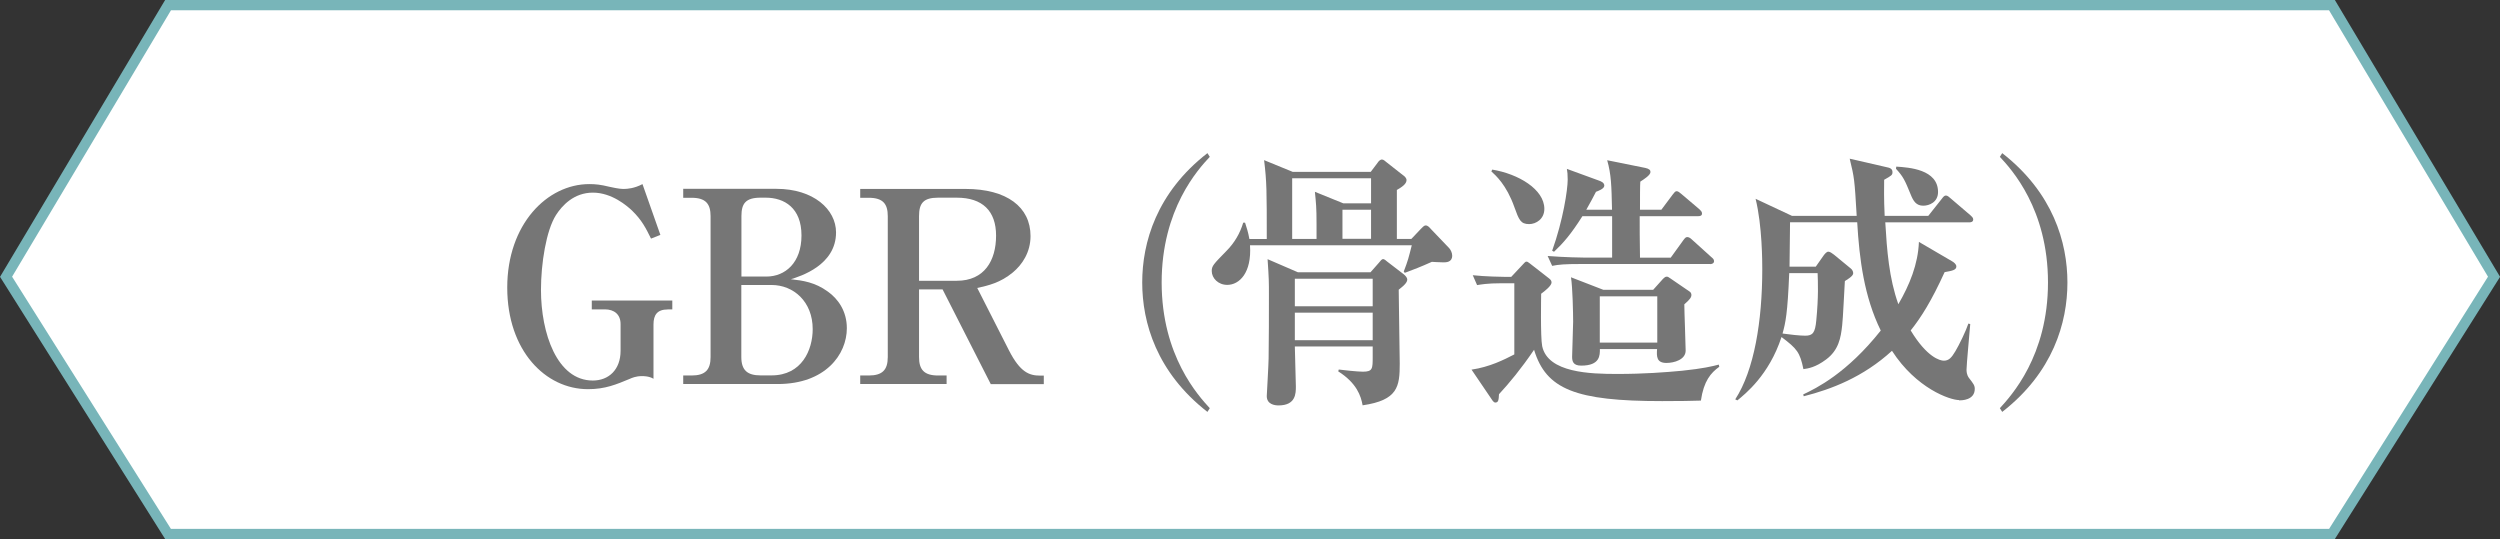<?xml version="1.0" encoding="UTF-8"?>
<svg id="_レイヤー_2" data-name="レイヤー_2" xmlns="http://www.w3.org/2000/svg" viewBox="0 0 243.08 52.42">
  <rect x="0" y="0" width="243.08" height="52.42" fill="#333333" stroke="none"/>
  <defs>
    <style>
      .cls-1 {
        fill: #767676;
      }

      .cls-2 {
        fill: #fff;
        stroke: #78b5b9;
        stroke-miterlimit: 10;
      }
    </style>
  </defs>
  <g id="_レイヤー_1-2" data-name="レイヤー_1">
    <g>
      <polygon class="cls-2" points="226.74 51.92 16.34 51.92 .59 26.91 16.34 .5 226.74 .5 242.5 26.91 226.74 51.92"/>
      <g>
        <path class="cls-1" d="M64.92,30.09c-1.01,0-1.38.52-1.38,1.46v5.28c-.42-.26-.96-.26-1.12-.26-.6,0-.99.18-1.17.26-1.33.55-2.39,1.01-4.08,1.01-4.13,0-7.85-3.74-7.85-9.88s3.87-10.06,7.98-10.06c.62,0,1.09.05,1.95.26.94.21,1.2.21,1.43.21.31,0,1.01-.05,1.79-.47l1.74,4.94-.91.36c-.49-.99-.88-1.79-1.85-2.73-.47-.44-1.95-1.74-3.8-1.74s-2.99,1.25-3.59,2.18c-.96,1.51-1.46,4.73-1.46,7.28,0,4.21,1.56,8.81,5.04,8.81,1.56,0,2.7-1.07,2.7-2.89v-2.6c0-.94-.62-1.43-1.53-1.43h-1.27v-.86h7.83v.86h-.47Z"/>
        <path class="cls-1" d="M66.42,18.36h9.07c3.61,0,5.8,2,5.8,4.24,0,3.2-3.48,4.26-4.39,4.55,1.17.13,2.34.29,3.59,1.2.99.7,1.85,1.9,1.85,3.56,0,2.55-2.08,5.43-6.73,5.43h-9.18v-.83h.81c1.33,0,1.85-.55,1.85-1.79v-13.7c0-1.2-.47-1.79-1.85-1.79h-.81v-.86ZM72.08,26.89h2.44c1.82,0,3.41-1.33,3.41-4s-1.66-3.67-3.48-3.67h-.49c-1.46,0-1.87.57-1.87,1.79v5.88ZM72.08,27.72v6.99c0,1.3.6,1.79,1.87,1.79h1.07c2.94,0,4-2.47,4-4.5,0-2.68-1.87-4.29-4-4.29h-2.94Z"/>
        <path class="cls-1" d="M96.33,37.34l-4.68-9.2h-2.29v6.58c0,1.2.47,1.79,1.85,1.79h.83v.83h-8.4v-.83h.83c1.3,0,1.85-.52,1.85-1.79v-13.7c0-1.17-.44-1.79-1.85-1.79h-.83v-.86h10.24c4.03,0,6.32,1.77,6.32,4.58,0,1.59-.81,2.78-1.72,3.54-1.22,1.01-2.39,1.27-3.46,1.51l3.09,6.08c1.09,2.13,1.98,2.44,3.02,2.44h.36v.83h-5.17ZM93.03,19.22h-1.82c-1.43,0-1.85.55-1.85,1.79v6.29h3.67c2.7,0,3.82-1.98,3.82-4.39s-1.33-3.69-3.82-3.69Z"/>
        <path class="cls-1" d="M117.4,40.05c-4.94-3.85-6.34-8.68-6.34-12.58s1.4-8.74,6.34-12.58l.23.36c-1.12,1.2-4.68,5.07-4.68,12.22s3.59,11.03,4.68,12.22l-.23.36Z"/>
        <path class="cls-1" d="M137.24,23.22l.91-.96c.16-.16.31-.34.47-.34.21,0,.36.18.52.36l1.77,1.85c.16.18.29.47.29.73,0,.65-.6.65-.86.65-.44,0-.96-.05-1.12-.05-1.09.49-1.77.75-2.63,1.07l-.1-.13c.42-1.09.47-1.33.78-2.55h-15.73c.18,2.68-1.04,3.85-2.21,3.85-.88,0-1.51-.65-1.51-1.35,0-.49.16-.65,1.4-1.92.81-.81,1.35-1.74,1.66-2.78h.18c.16.49.31.96.42,1.59h1.69c0-4.65,0-5.54-.26-7.67l2.78,1.14h7.59l.65-.86c.1-.16.26-.34.44-.34.16,0,.31.16.44.26l1.59,1.25c.16.1.36.29.36.49,0,.39-.49.7-.94.96v4.76h1.4ZM133.26,26.47l.83-.94c.13-.16.26-.34.39-.34s.29.16.42.26l1.59,1.22c.16.13.34.34.34.49,0,.23-.13.47-.83,1.01,0,1.14.1,6.16.1,7.18,0,2.24-.18,3.56-3.61,4.06-.16-.91-.57-2.16-2.37-3.3l.05-.18c.34.05,1.85.21,2.34.21.96,0,.96-.29.96-1.46v-.99h-7.57c0,.62.1,3.33.1,3.88,0,.68,0,1.85-1.69,1.85-.36,0-1.14-.1-1.14-.91,0-.08.18-3.15.18-3.67.03-2,.03-4.16.03-6.16,0-1.33,0-1.53-.13-3.48l2.94,1.27h7.07ZM128.01,23.22v-1.4c0-1.69-.05-2.05-.16-3.17l2.76,1.12h2.7v-2.44h-7.67v5.9h2.37ZM125.9,27.1v2.68h7.57v-2.68h-7.57ZM125.9,30.4v2.68h7.57v-2.68h-7.57ZM133.31,23.22v-2.83h-2.78v2.83h2.78Z"/>
        <path class="cls-1" d="M165.38,38.95c-.7.03-2.21.05-3.77.05-8.42,0-11.28-1.14-12.45-4.99-1.27,1.87-2.42,3.25-3.41,4.32-.03.55-.05.81-.36.81-.1,0-.18-.08-.26-.18l-2.05-3.02c1.77-.26,3.15-.96,4.16-1.48v-6.92h-1.2c-1.48,0-2.08.13-2.42.18l-.42-.96c1.17.13,2.91.16,3.12.16h.62l1.22-1.3c.16-.18.21-.18.26-.18.1,0,.13.03.31.16l1.9,1.48c.16.13.23.23.23.39,0,.31-.65.83-1.01,1.09,0,.16-.08,4.21.1,5.1.55,2.6,4.71,2.7,7.31,2.7s4.65-.16,6.27-.31c2.05-.21,2.99-.44,3.59-.6l.05.21c-.83.6-1.51,1.38-1.79,3.3ZM148.68,21.79c-.83,0-.99-.42-1.43-1.64-.78-2.21-1.85-3.12-2.24-3.48l.08-.18c2.55.42,5.07,1.92,5.07,3.82,0,.99-.81,1.48-1.48,1.48ZM166.29,25.67h-12.56c-1.59,0-2.16.05-2.81.18l-.44-.96c1.59.13,3.43.16,3.72.16h2.55v-4.03h-2.89c-1.12,1.77-1.85,2.6-2.76,3.46l-.18-.1c1.07-2.99,1.51-5.95,1.51-6.92,0-.49-.03-.78-.08-1.04l3.12,1.14c.23.08.52.21.52.49,0,.31-.6.52-.81.6-.29.55-.52,1.01-.94,1.74h2.5c-.05-2.37-.08-3.43-.47-4.81l3.72.75c.36.08.49.21.49.39,0,.31-.62.7-.99.94-.03.29-.03,1.64-.03,2.73h2.08l1.09-1.46c.16-.21.26-.34.39-.34.16,0,.29.13.49.29l1.72,1.46c.13.13.26.23.26.42,0,.23-.21.26-.39.26h-5.67c0,.62,0,2.68.03,4.03h2.99l1.22-1.69c.16-.21.23-.31.39-.31.13,0,.29.08.47.26l1.87,1.69c.16.13.26.23.26.39,0,.23-.23.29-.39.29ZM163.77,29.59c0,.73.13,3.85.13,4.5,0,.88-1.12,1.2-1.87,1.2-.96,0-.96-.62-.91-1.35h-5.56c0,.6.03,1.61-1.82,1.61-.78,0-.88-.42-.88-.86,0-.47.1-2.86.1-3.41,0-.75-.05-3.35-.21-4.32l3.15,1.22h4.84l.96-1.07c.13-.13.23-.21.36-.21.1,0,.16.03.34.16l1.9,1.3c.08.05.16.18.16.31,0,.23-.13.44-.68.91ZM161.14,28.81h-5.59v4.5h5.59v-4.5Z"/>
        <path class="cls-1" d="M190.49,38.9c-.88,0-4.16-1.12-6.53-4.79-2.81,2.57-5.9,3.74-8.58,4.42l-.05-.18c1.27-.6,4.24-2.05,7.54-6.21-1.61-3.28-2.08-6.92-2.29-10.53h-6.53c0,.68-.05,3.69-.05,4.32h2.55l.75-1.07c.13-.18.31-.39.47-.39.18,0,.36.16.55.29l1.64,1.35c.13.1.23.29.23.44s-.08.34-.81.78c-.05.68-.18,3.69-.26,4.29-.13,1.22-.34,2.42-1.56,3.33-1.04.78-1.77.88-2.21.94-.34-1.64-.62-1.98-2.13-3.12-1.22,3.72-3.54,5.54-4.29,6.16l-.21-.1c1.85-2.83,2.63-7.64,2.63-12.64,0-.65,0-4.24-.65-6.86l3.54,1.66h6.29c-.21-3.61-.23-3.69-.68-5.56l3.61.83c.26.05.55.13.55.47,0,.29-.08.34-.81.75-.03,2.16.03,2.91.05,3.51h4.24l1.3-1.64c.16-.21.26-.34.42-.34s.34.18.47.29l1.92,1.64c.13.13.26.23.26.39,0,.26-.23.29-.39.29h-8.16c.16,2.7.36,5.41,1.27,7.96,1.09-1.87,1.92-3.9,2-6.06l3.2,1.87c.18.1.44.29.44.52,0,.34-.39.42-1.14.55-1.27,2.78-2.26,4.37-3.3,5.67,1.59,2.63,2.86,2.94,3.22,2.94.49,0,.75-.29,1.12-.91.39-.65,1.04-2,1.27-2.7l.18.05c-.05.7-.36,3.93-.36,4.42,0,.16,0,.49.23.81.44.57.57.73.57,1.07,0,1.12-1.3,1.12-1.53,1.12ZM173.97,26.55c-.16,3.95-.36,4.84-.65,5.88.68.1,1.69.21,2.21.21.73,0,.96-.29,1.07-1.48.23-2.37.16-3.72.13-4.6h-2.76ZM187,20c-.68,0-.96-.44-1.22-1.09-.57-1.4-.73-1.74-1.43-2.5l.03-.21c1.22.08,4.06.26,4.06,2.47,0,.99-.86,1.33-1.43,1.33Z"/>
        <path class="cls-1" d="M194.68,40.05l-.23-.36c1.09-1.2,4.68-5.07,4.68-12.22s-3.56-11.02-4.68-12.22l.23-.36c4.94,3.85,6.34,8.68,6.34,12.58s-1.4,8.74-6.34,12.58Z"/>
      </g>
    </g>
  </g>
</svg>